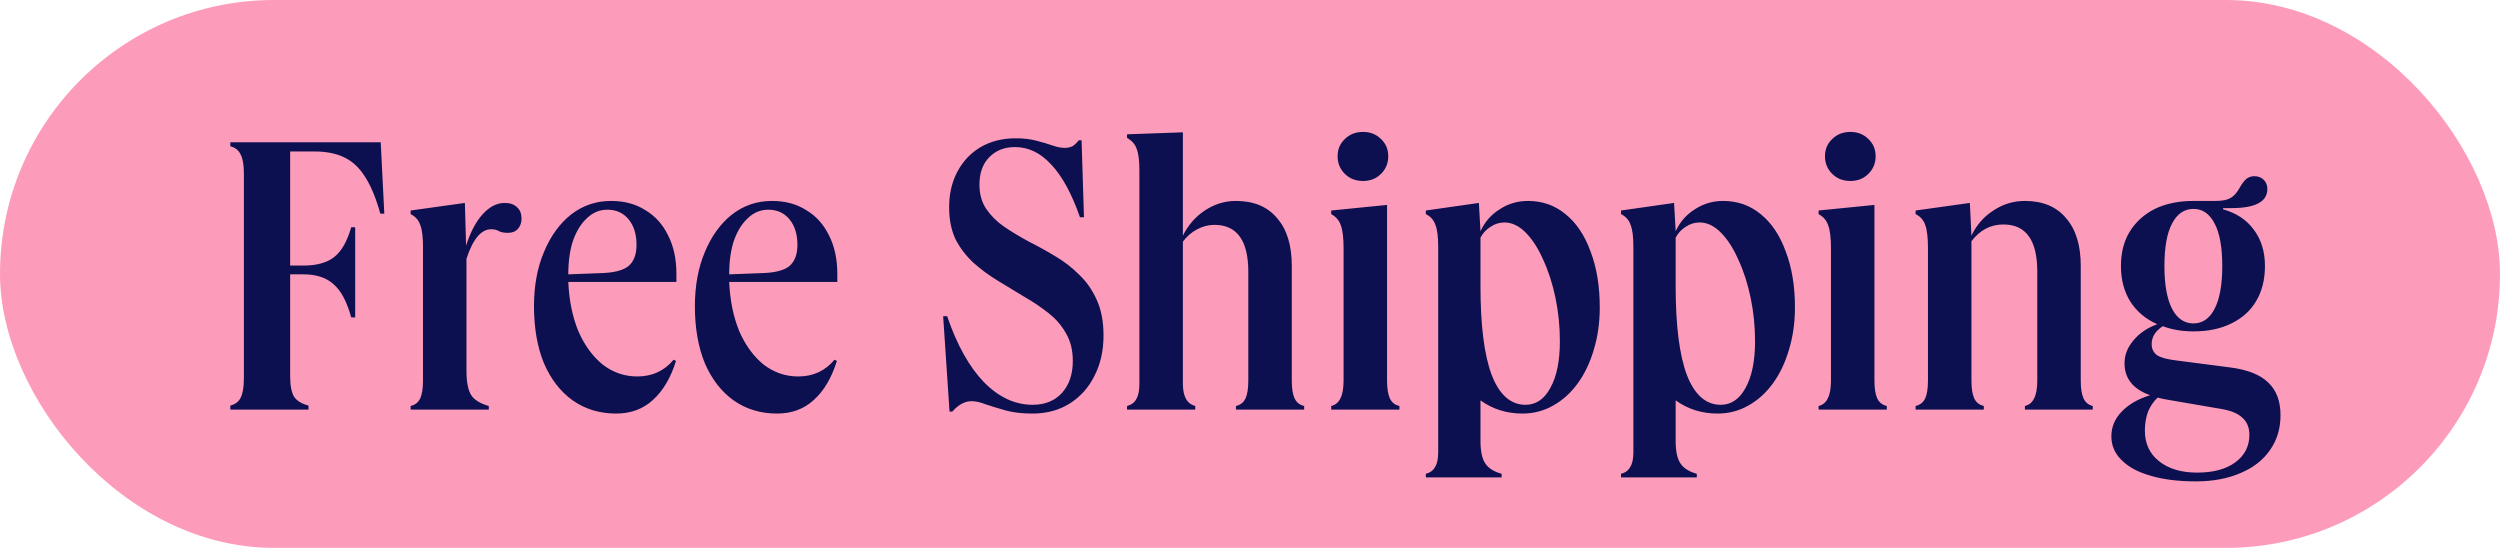 <svg xmlns="http://www.w3.org/2000/svg" fill="none" viewBox="0 0 470 103" height="103" width="470">
<rect fill="#FD9CBA" rx="51.5" height="103" width="470"></rect>
<path fill="#0C1050" d="M43.3 77V76.25C44.25 76 44.9 75.5 45.25 74.75C45.65 73.95 45.85 72.75 45.85 71.15V32.6C45.85 31 45.65 29.825 45.25 29.075C44.9 28.275 44.25 27.75 43.3 27.5V26.75H71.575L72.25 40.175H71.5C70.7 37.275 69.75 34.975 68.65 33.275C67.6 31.575 66.3 30.35 64.75 29.6C63.2 28.85 61.325 28.475 59.125 28.475H54.55V49.925H57.025C59.525 49.925 61.45 49.4 62.8 48.35C64.2 47.25 65.275 45.375 66.025 42.725H66.775V59.675H66.025C65.225 56.725 64.125 54.65 62.725 53.45C61.375 52.2 59.475 51.575 57.025 51.575H54.55V70.7C54.55 72.5 54.8 73.8 55.3 74.6C55.8 75.35 56.7 75.9 58 76.25V77H43.3ZM77.197 77V76.325C78.047 76.125 78.647 75.65 78.997 74.9C79.347 74.15 79.522 73.025 79.522 71.525V46.4C79.522 44.5 79.347 43.125 78.997 42.275C78.697 41.375 78.097 40.7 77.197 40.25V39.575L87.397 38.15L87.622 46.175C88.422 43.675 89.447 41.725 90.697 40.325C91.997 38.875 93.397 38.15 94.897 38.15C95.897 38.15 96.672 38.425 97.222 38.975C97.772 39.475 98.047 40.175 98.047 41.075C98.047 41.875 97.822 42.525 97.372 43.025C96.922 43.525 96.297 43.775 95.497 43.775C94.797 43.775 94.247 43.675 93.847 43.475C93.447 43.225 92.947 43.1 92.347 43.1C90.447 43.1 88.897 44.95 87.697 48.65V69.725C87.697 71.825 87.997 73.35 88.597 74.3C89.197 75.2 90.297 75.875 91.897 76.325V77H77.197ZM115.84 77.75C112.74 77.75 110.015 76.925 107.665 75.275C105.365 73.625 103.565 71.3 102.265 68.3C101.015 65.25 100.39 61.675 100.39 57.575C100.39 53.725 101.015 50.325 102.265 47.375C103.515 44.375 105.215 42.025 107.365 40.325C109.565 38.625 112.065 37.775 114.865 37.775C117.365 37.775 119.515 38.35 121.315 39.5C123.165 40.6 124.59 42.175 125.59 44.225C126.64 46.275 127.165 48.7 127.165 51.5V53H106.84C106.99 56.45 107.615 59.525 108.715 62.225C109.865 64.875 111.39 66.975 113.29 68.525C115.24 70.025 117.415 70.775 119.815 70.775C122.615 70.775 124.89 69.725 126.64 67.625L127.09 67.85C126.09 71.05 124.64 73.5 122.74 75.2C120.89 76.9 118.59 77.75 115.84 77.75ZM114.19 39.425C112.74 39.425 111.465 39.95 110.365 41C109.265 42 108.39 43.4 107.74 45.2C107.14 47 106.84 49.125 106.84 51.575L112.84 51.35C115.29 51.3 117.04 50.875 118.09 50.075C119.14 49.225 119.665 47.875 119.665 46.025C119.665 44.025 119.165 42.425 118.165 41.225C117.165 40.025 115.84 39.425 114.19 39.425ZM146.089 77.75C142.989 77.75 140.264 76.925 137.914 75.275C135.614 73.625 133.814 71.3 132.514 68.3C131.264 65.25 130.639 61.675 130.639 57.575C130.639 53.725 131.264 50.325 132.514 47.375C133.764 44.375 135.464 42.025 137.614 40.325C139.814 38.625 142.314 37.775 145.114 37.775C147.614 37.775 149.764 38.35 151.564 39.5C153.414 40.6 154.839 42.175 155.839 44.225C156.889 46.275 157.414 48.7 157.414 51.5V53H137.089C137.239 56.45 137.864 59.525 138.964 62.225C140.114 64.875 141.639 66.975 143.539 68.525C145.489 70.025 147.664 70.775 150.064 70.775C152.864 70.775 155.139 69.725 156.889 67.625L157.339 67.85C156.339 71.05 154.889 73.5 152.989 75.2C151.139 76.9 148.839 77.75 146.089 77.75ZM144.439 39.425C142.989 39.425 141.714 39.95 140.614 41C139.514 42 138.639 43.4 137.989 45.2C137.389 47 137.089 49.125 137.089 51.575L143.089 51.35C145.539 51.3 147.289 50.875 148.339 50.075C149.389 49.225 149.914 47.875 149.914 46.025C149.914 44.025 149.414 42.425 148.414 41.225C147.414 40.025 146.089 39.425 144.439 39.425ZM194.112 77.75C192.112 77.75 190.412 77.55 189.012 77.15C187.612 76.75 186.387 76.375 185.337 76.025C184.337 75.625 183.437 75.425 182.637 75.425C181.387 75.425 180.187 76.075 179.037 77.375H178.512L177.312 59.45H178.062C179.912 64.85 182.212 68.975 184.962 71.825C187.762 74.675 190.812 76.1 194.112 76.1C196.462 76.1 198.312 75.35 199.662 73.85C201.012 72.35 201.687 70.35 201.687 67.85C201.687 65.85 201.262 64.125 200.412 62.675C199.612 61.225 198.512 59.95 197.112 58.85C195.712 57.75 194.187 56.725 192.537 55.775C190.887 54.775 189.237 53.775 187.587 52.775C185.937 51.775 184.412 50.65 183.012 49.4C181.612 48.1 180.487 46.625 179.637 44.975C178.837 43.275 178.437 41.275 178.437 38.975C178.437 36.425 178.962 34.175 180.012 32.225C181.062 30.275 182.512 28.75 184.362 27.65C186.262 26.55 188.462 26 190.962 26C192.412 26 193.712 26.15 194.862 26.45C196.012 26.75 197.012 27.05 197.862 27.35C198.762 27.65 199.512 27.8 200.112 27.8C200.712 27.8 201.212 27.7 201.612 27.5C202.012 27.25 202.412 26.875 202.812 26.375H203.337L203.787 40.85H203.037C201.487 36.4 199.687 33.1 197.637 30.95C195.637 28.75 193.362 27.65 190.812 27.65C188.812 27.65 187.187 28.3 185.937 29.6C184.737 30.85 184.137 32.55 184.137 34.7C184.137 36.5 184.562 38.025 185.412 39.275C186.262 40.525 187.362 41.625 188.712 42.575C190.112 43.525 191.637 44.45 193.287 45.35C194.987 46.2 196.662 47.125 198.312 48.125C199.962 49.075 201.462 50.225 202.812 51.575C204.212 52.875 205.337 54.475 206.187 56.375C207.037 58.225 207.462 60.45 207.462 63.05C207.462 65.95 206.887 68.5 205.737 70.7C204.637 72.9 203.087 74.625 201.087 75.875C199.087 77.125 196.762 77.75 194.112 77.75ZM232.357 77V76.325C233.207 76.125 233.807 75.65 234.157 74.9C234.507 74.15 234.682 73.025 234.682 71.525V51.125C234.682 45.225 232.557 42.275 228.307 42.275C227.207 42.275 226.132 42.55 225.082 43.1C224.032 43.65 223.132 44.425 222.382 45.425V72.125C222.382 74.525 223.157 75.925 224.707 76.325V77H211.882V76.325C212.682 76.125 213.257 75.7 213.607 75.05C214.007 74.4 214.207 73.425 214.207 72.125V32.075C214.207 30.175 214.032 28.8 213.682 27.95C213.382 27.1 212.782 26.425 211.882 25.925V25.25L222.382 24.875V44.3C223.382 42.3 224.757 40.725 226.507 39.575C228.307 38.375 230.257 37.775 232.357 37.775C235.707 37.775 238.282 38.85 240.082 41C241.932 43.1 242.857 46.1 242.857 50V71.525C242.857 73.025 243.032 74.15 243.382 74.9C243.732 75.65 244.332 76.125 245.182 76.325V77H232.357ZM256.268 24.8C257.618 24.8 258.743 25.25 259.643 26.15C260.543 27 260.993 28.075 260.993 29.375C260.993 30.675 260.543 31.775 259.643 32.675C258.743 33.575 257.618 34.025 256.268 34.025C254.868 34.025 253.718 33.575 252.818 32.675C251.918 31.775 251.468 30.675 251.468 29.375C251.468 28.075 251.918 27 252.818 26.15C253.718 25.25 254.868 24.8 256.268 24.8ZM250.268 39.575L260.768 38.525V71.525C260.768 73.025 260.943 74.15 261.293 74.9C261.643 75.65 262.243 76.125 263.093 76.325V77H250.268V76.325C251.068 76.125 251.643 75.65 251.993 74.9C252.393 74.15 252.593 73.025 252.593 71.525V46.7C252.593 44.7 252.418 43.25 252.068 42.35C251.768 41.45 251.168 40.75 250.268 40.25V39.575ZM268.056 89.75V89.075C268.856 88.875 269.431 88.45 269.781 87.8C270.181 87.2 270.381 86.275 270.381 85.025V46.4C270.381 44.5 270.206 43.125 269.856 42.275C269.556 41.375 268.956 40.7 268.056 40.25V39.575L278.031 38.15L278.331 43.475C279.131 41.725 280.331 40.35 281.931 39.35C283.531 38.3 285.306 37.775 287.256 37.775C289.956 37.775 292.306 38.6 294.306 40.25C296.356 41.9 297.931 44.25 299.031 47.3C300.181 50.3 300.756 53.8 300.756 57.8C300.756 60.65 300.381 63.3 299.631 65.75C298.931 68.15 297.931 70.25 296.631 72.05C295.331 73.85 293.781 75.25 291.981 76.25C290.231 77.25 288.306 77.75 286.206 77.75C283.256 77.75 280.631 76.925 278.331 75.275V82.925C278.331 84.825 278.631 86.225 279.231 87.125C279.831 88.025 280.856 88.675 282.306 89.075V89.75H268.056ZM278.331 53.825C278.331 61.175 279.031 66.725 280.431 70.475C281.881 74.225 284.006 76.1 286.806 76.1C288.756 76.1 290.306 75.05 291.456 72.95C292.656 70.8 293.256 67.875 293.256 64.175C293.256 61.375 292.981 58.65 292.431 56C291.881 53.35 291.106 50.95 290.106 48.8C289.156 46.65 288.056 44.95 286.806 43.7C285.556 42.45 284.231 41.825 282.831 41.825C281.881 41.825 281.006 42.1 280.206 42.65C279.406 43.15 278.781 43.825 278.331 44.675V53.825ZM304.75 89.75V89.075C305.55 88.875 306.125 88.45 306.475 87.8C306.875 87.2 307.075 86.275 307.075 85.025V46.4C307.075 44.5 306.9 43.125 306.55 42.275C306.25 41.375 305.65 40.7 304.75 40.25V39.575L314.725 38.15L315.025 43.475C315.825 41.725 317.025 40.35 318.625 39.35C320.225 38.3 322 37.775 323.95 37.775C326.65 37.775 329 38.6 331 40.25C333.05 41.9 334.625 44.25 335.725 47.3C336.875 50.3 337.45 53.8 337.45 57.8C337.45 60.65 337.075 63.3 336.325 65.75C335.625 68.15 334.625 70.25 333.325 72.05C332.025 73.85 330.475 75.25 328.675 76.25C326.925 77.25 325 77.75 322.9 77.75C319.95 77.75 317.325 76.925 315.025 75.275V82.925C315.025 84.825 315.325 86.225 315.925 87.125C316.525 88.025 317.55 88.675 319 89.075V89.75H304.75ZM315.025 53.825C315.025 61.175 315.725 66.725 317.125 70.475C318.575 74.225 320.7 76.1 323.5 76.1C325.45 76.1 327 75.05 328.15 72.95C329.35 70.8 329.95 67.875 329.95 64.175C329.95 61.375 329.675 58.65 329.125 56C328.575 53.35 327.8 50.95 326.8 48.8C325.85 46.65 324.75 44.95 323.5 43.7C322.25 42.45 320.925 41.825 319.525 41.825C318.575 41.825 317.7 42.1 316.9 42.65C316.1 43.15 315.475 43.825 315.025 44.675V53.825ZM347.894 24.8C349.244 24.8 350.369 25.25 351.269 26.15C352.169 27 352.619 28.075 352.619 29.375C352.619 30.675 352.169 31.775 351.269 32.675C350.369 33.575 349.244 34.025 347.894 34.025C346.494 34.025 345.344 33.575 344.444 32.675C343.544 31.775 343.094 30.675 343.094 29.375C343.094 28.075 343.544 27 344.444 26.15C345.344 25.25 346.494 24.8 347.894 24.8ZM341.894 39.575L352.394 38.525V71.525C352.394 73.025 352.569 74.15 352.919 74.9C353.269 75.65 353.869 76.125 354.719 76.325V77H341.894V76.325C342.694 76.125 343.269 75.65 343.619 74.9C344.019 74.15 344.219 73.025 344.219 71.525V46.7C344.219 44.7 344.044 43.25 343.694 42.35C343.394 41.45 342.794 40.75 341.894 40.25V39.575ZM360.132 77V76.325C360.982 76.125 361.582 75.65 361.932 74.9C362.282 74.15 362.457 73.025 362.457 71.525V46.625C362.457 44.625 362.282 43.175 361.932 42.275C361.632 41.375 361.032 40.7 360.132 40.25V39.575L370.332 38.15L370.632 44.3C371.582 42.3 372.957 40.725 374.757 39.575C376.557 38.375 378.532 37.775 380.682 37.775C384.032 37.775 386.607 38.85 388.407 41C390.257 43.1 391.182 46.1 391.182 50V71.525C391.182 73.025 391.357 74.15 391.707 74.9C392.057 75.65 392.632 76.125 393.432 76.325V77H380.682V76.325C381.482 76.125 382.057 75.65 382.407 74.9C382.807 74.15 383.007 73.025 383.007 71.525V51.05C383.007 45.15 380.882 42.2 376.632 42.2C374.232 42.2 372.232 43.25 370.632 45.35V71.525C370.632 73.025 370.807 74.15 371.157 74.9C371.507 75.65 372.107 76.125 372.957 76.325V77H360.132ZM412.836 90.5C409.536 90.5 406.711 90.15 404.361 89.45C402.011 88.8 400.186 87.825 398.886 86.525C397.586 85.275 396.936 83.775 396.936 82.025C396.936 80.275 397.586 78.725 398.886 77.375C400.186 76.025 401.961 75 404.211 74.3C401.011 73.15 399.411 71.15 399.411 68.3C399.411 66.75 399.961 65.325 401.061 64.025C402.161 62.675 403.661 61.65 405.561 60.95C403.411 60 401.736 58.6 400.536 56.75C399.336 54.85 398.736 52.6 398.736 50C398.736 47.5 399.286 45.35 400.386 43.55C401.536 41.7 403.111 40.275 405.111 39.275C407.161 38.275 409.586 37.775 412.386 37.775H416.511C417.761 37.775 418.686 37.6 419.286 37.25C419.936 36.9 420.511 36.275 421.011 35.375C421.461 34.575 421.886 34 422.286 33.65C422.736 33.3 423.236 33.125 423.786 33.125C424.536 33.125 425.136 33.35 425.586 33.8C426.036 34.25 426.261 34.825 426.261 35.525C426.261 37.925 424.011 39.125 419.511 39.125H417.936V39.35C420.436 40.05 422.361 41.325 423.711 43.175C425.111 45.025 425.811 47.3 425.811 50C425.811 52.55 425.261 54.75 424.161 56.6C423.111 58.4 421.561 59.8 419.511 60.8C417.511 61.8 415.136 62.3 412.386 62.3C410.236 62.3 408.311 61.975 406.611 61.325C405.211 62.225 404.511 63.35 404.511 64.7C404.511 65.6 404.861 66.3 405.561 66.8C406.261 67.25 407.486 67.575 409.236 67.775L419.061 69.05C422.411 69.45 424.861 70.4 426.411 71.9C427.961 73.35 428.736 75.4 428.736 78.05C428.736 80.55 428.086 82.725 426.786 84.575C425.486 86.475 423.636 87.925 421.236 88.925C418.836 89.975 416.036 90.5 412.836 90.5ZM412.386 39.275C410.636 39.275 409.286 40.2 408.336 42.05C407.386 43.85 406.911 46.5 406.911 50C406.911 53.5 407.386 56.175 408.336 58.025C409.286 59.875 410.636 60.8 412.386 60.8C414.086 60.8 415.411 59.875 416.361 58.025C417.311 56.175 417.786 53.5 417.786 50C417.786 46.5 417.311 43.85 416.361 42.05C415.411 40.2 414.086 39.275 412.386 39.275ZM403.236 80.975C403.236 83.375 404.111 85.275 405.861 86.675C407.661 88.125 410.061 88.85 413.061 88.85C416.111 88.85 418.511 88.2 420.261 86.9C422.011 85.6 422.886 83.875 422.886 81.725C422.886 80.375 422.436 79.3 421.536 78.5C420.686 77.7 419.311 77.15 417.411 76.85L407.361 75.125C406.761 75.025 406.186 74.9 405.636 74.75C404.886 75.45 404.286 76.325 403.836 77.375C403.436 78.475 403.236 79.675 403.236 80.975Z"></path>
</svg>
